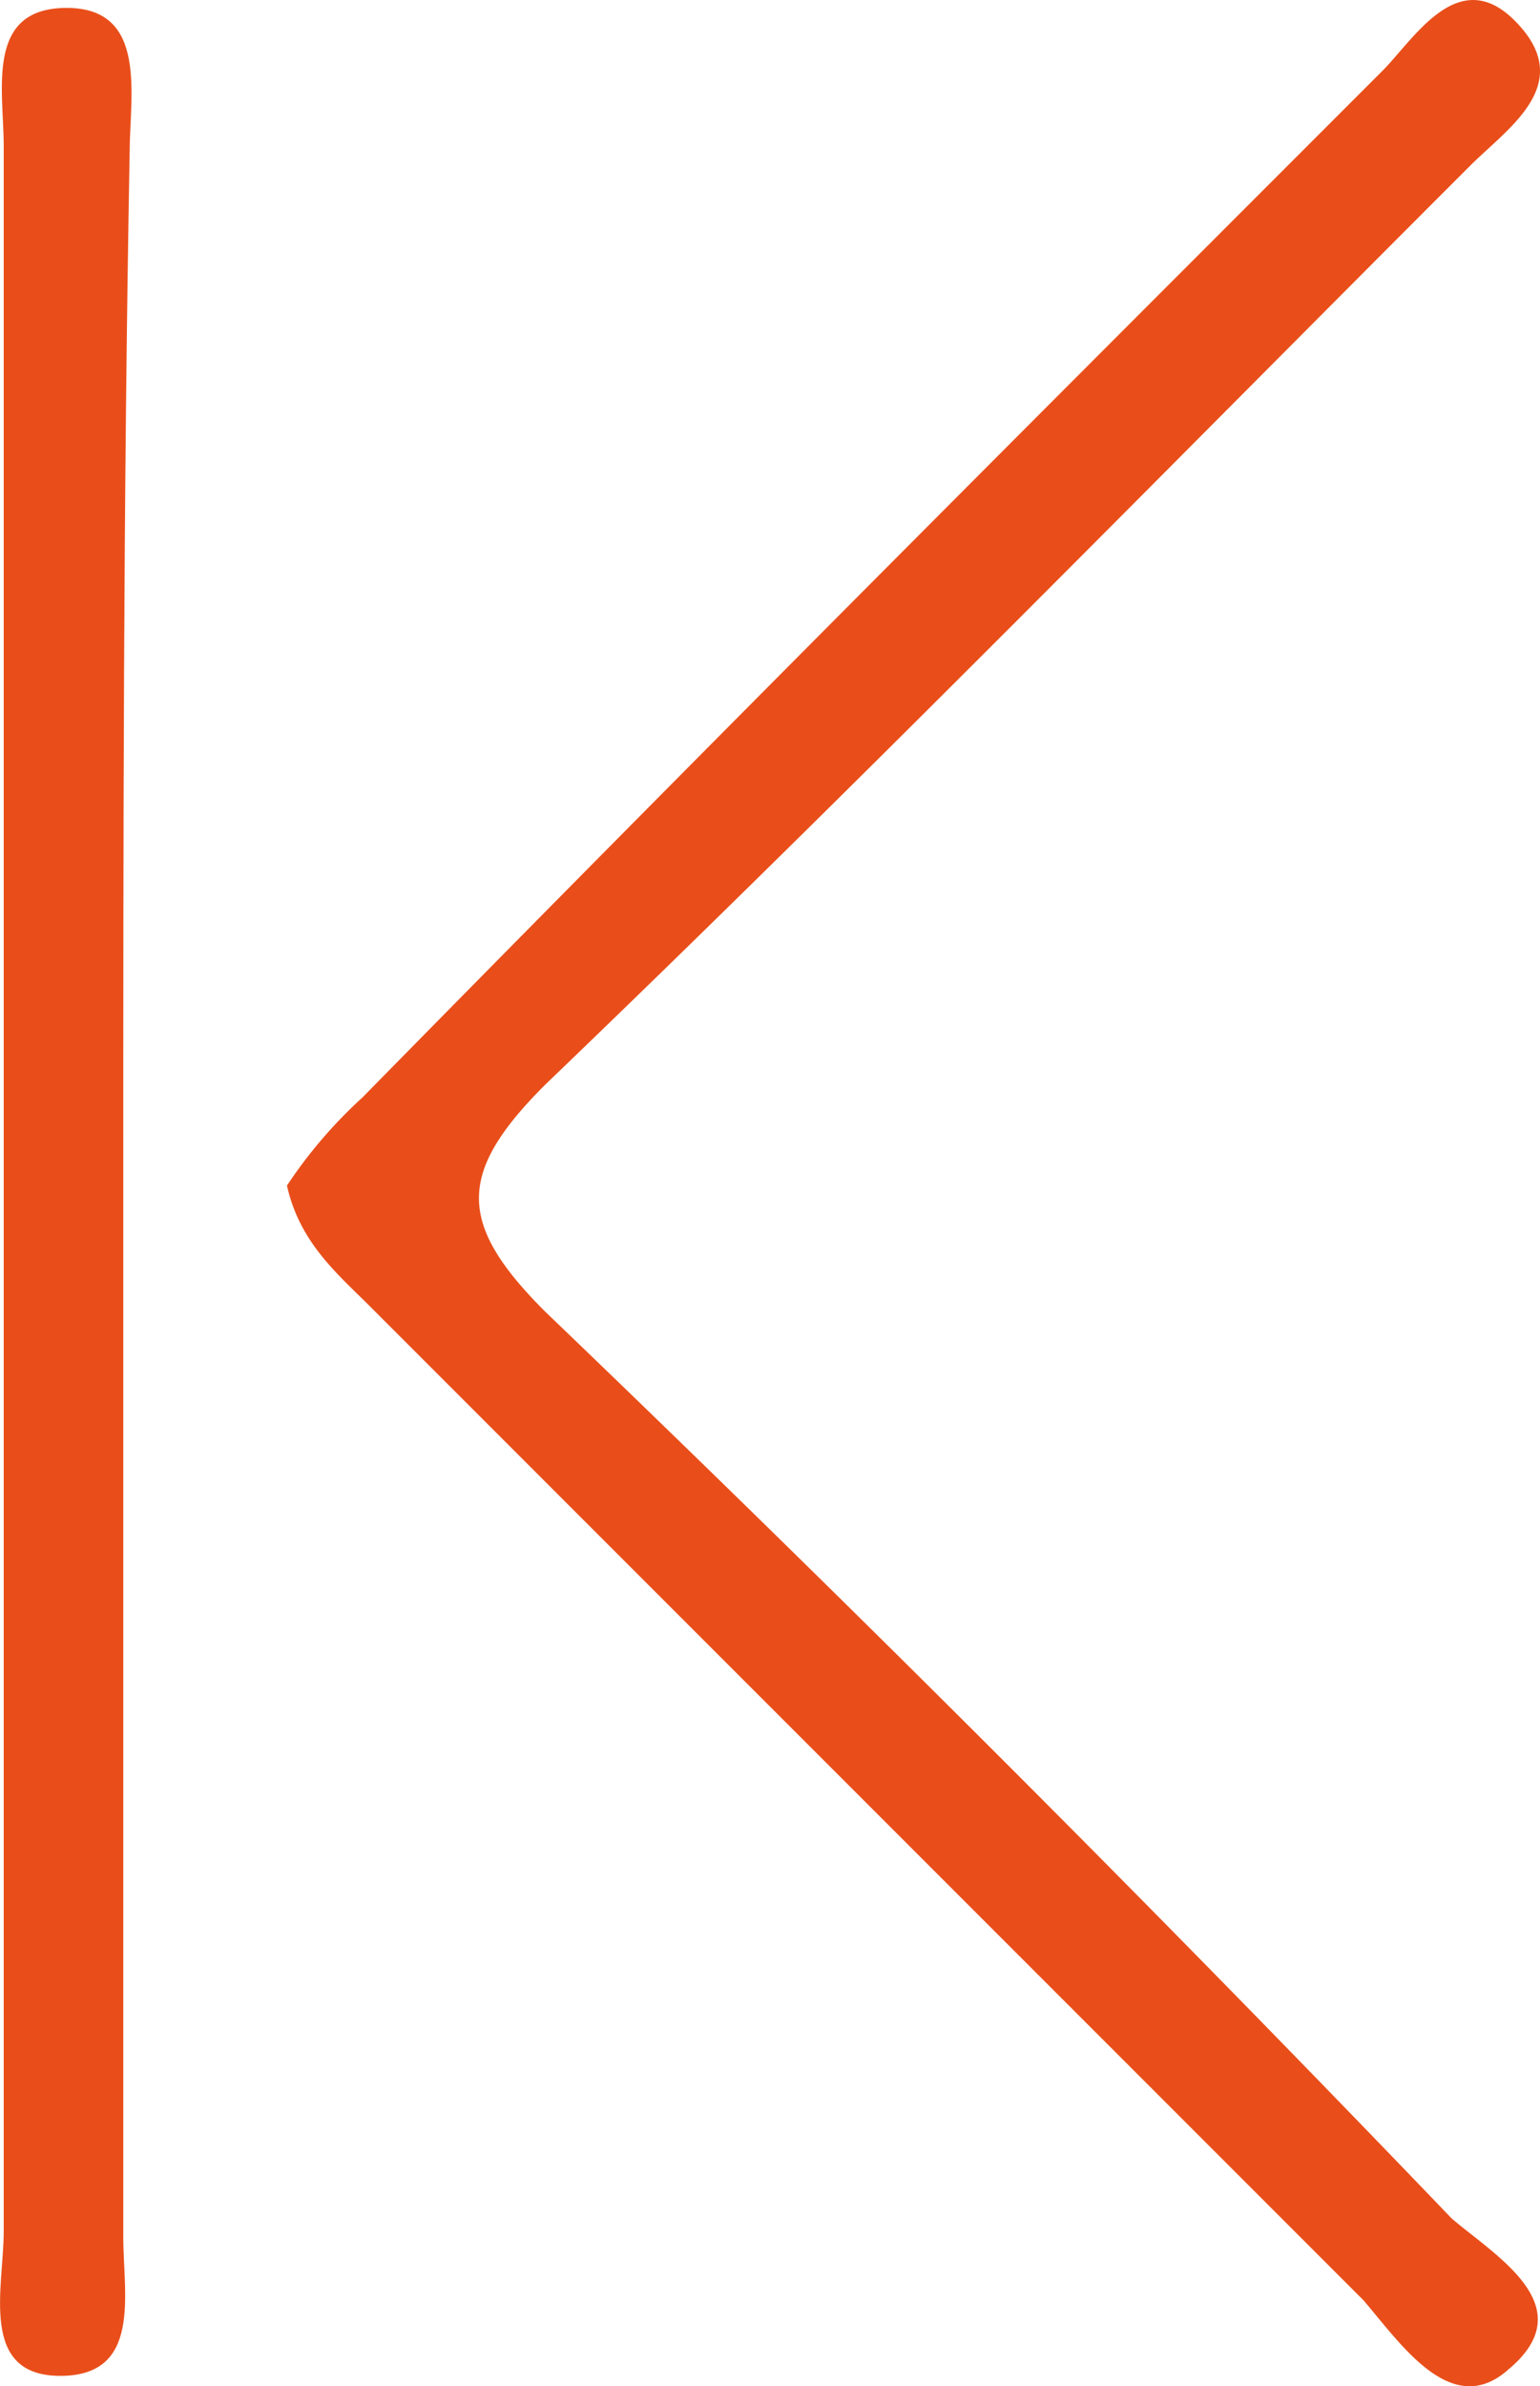 <svg xmlns="http://www.w3.org/2000/svg" width="76.19" height="118.016" viewBox="0 0 76.19 118.016"><defs><style>.a{fill:#e94e1a;}</style></defs><g transform="translate(76.19 118.016) rotate(180)"><path class="a" d="M61.989,59.416a23.27,23.27,0,0,1-3.738,4.361C41.432,80.907,24.613,97.726,7.794,114.545c-1.557,1.557-3.738,5.295-6.541,2.492-3.115-3.115.311-5.295,2.18-7.164C18.7,94.612,33.646,79.35,49.219,64.4c4.361-4.361,4.361-6.852,0-11.213Q26.326,31.228,4.368,8.336C2.188,6.467-2.173,3.975,1.565.861c2.8-2.492,5.295,1.246,7.164,3.426L57.94,53.5C59.5,55.056,61.366,56.613,61.989,59.416Z" transform="translate(0.004 -0.035)"/><path class="a" d="M22.775,59.067V7.052c0-2.8-.934-6.852,3.115-6.852s2.8,4.361,2.8,7.164V110.459c0,2.8.934,6.852-3.115,6.852s-3.115-4.361-3.115-7.164C22.775,93.017,22.775,75.886,22.775,59.067Z" transform="translate(47.316 0.314)"/></g></svg>